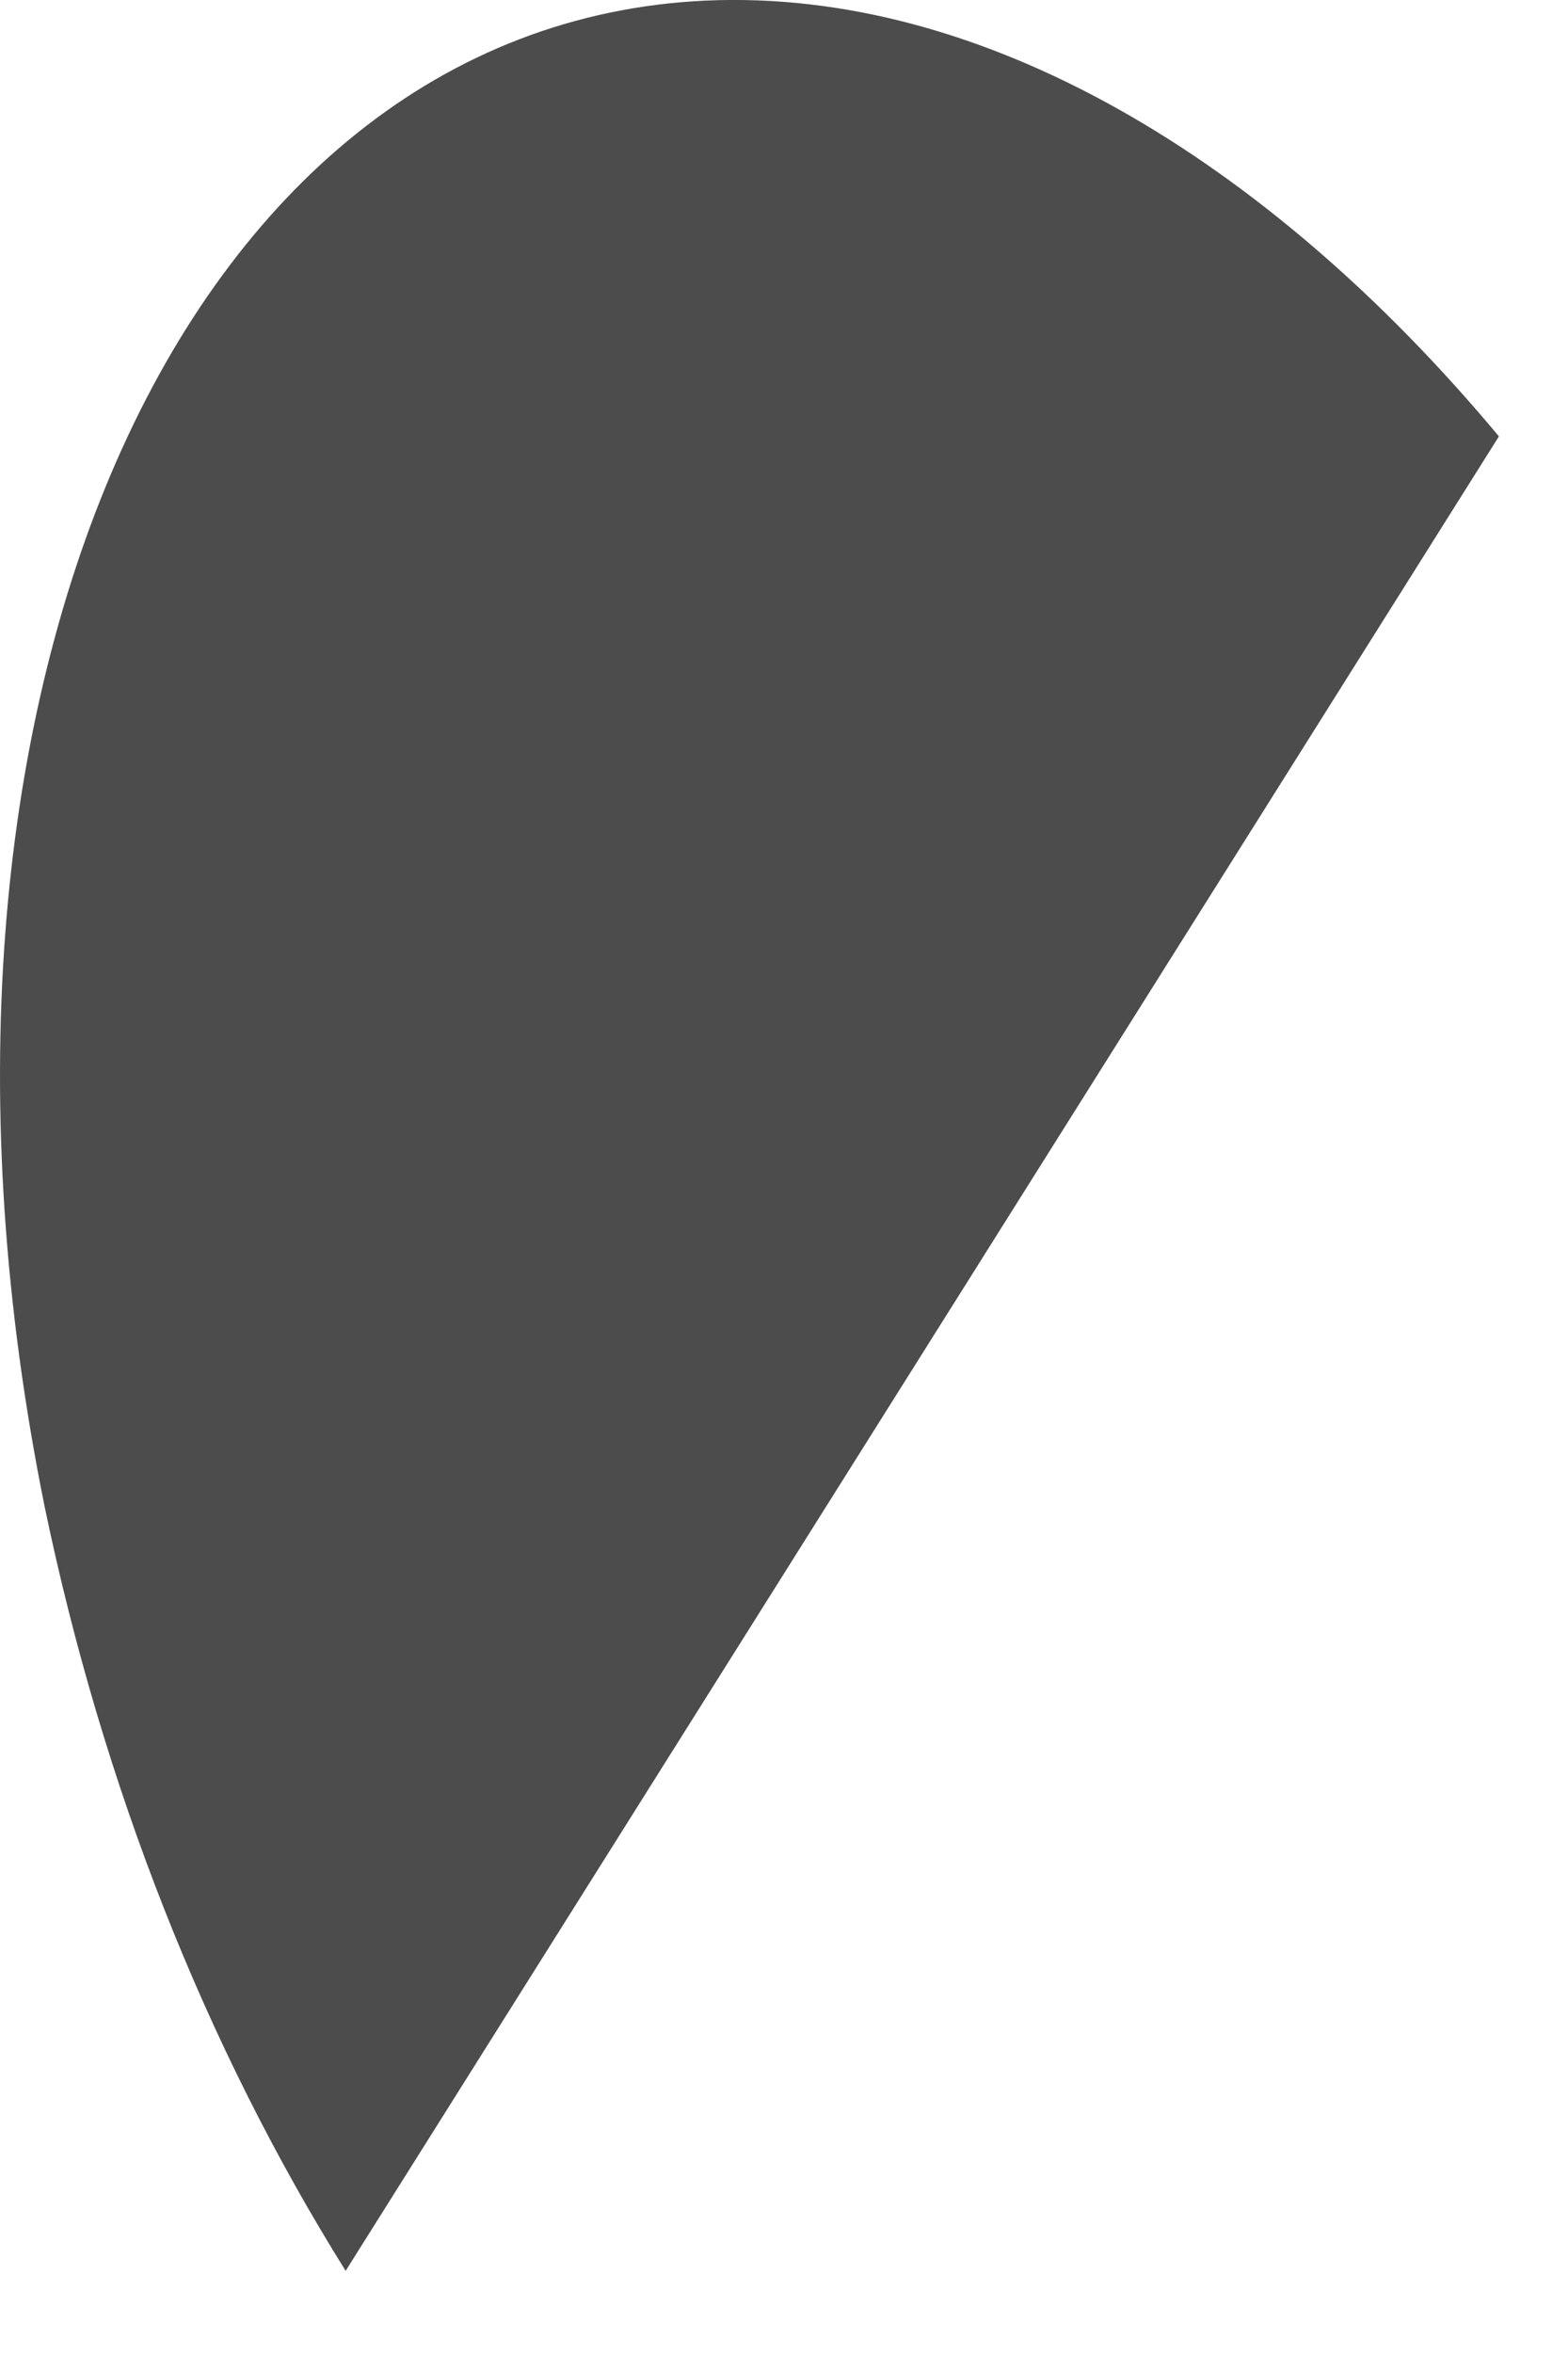 <?xml version="1.0" encoding="utf-8"?>
<svg xmlns="http://www.w3.org/2000/svg" fill="none" height="100%" overflow="visible" preserveAspectRatio="none" style="display: block;" viewBox="0 0 16 24" width="100%">
<g id="Vector" style="mix-blend-mode:screen">
<path d="M15.295 4.451C12.921 1.605 10.016 -0.119 7.204 0.006C1.823 0.251 -1.207 7.166 0.456 15.37C1.048 18.215 2.094 20.869 3.527 23.162L15.295 4.451Z" fill="#4C4C4C"/>
</g>
</svg>